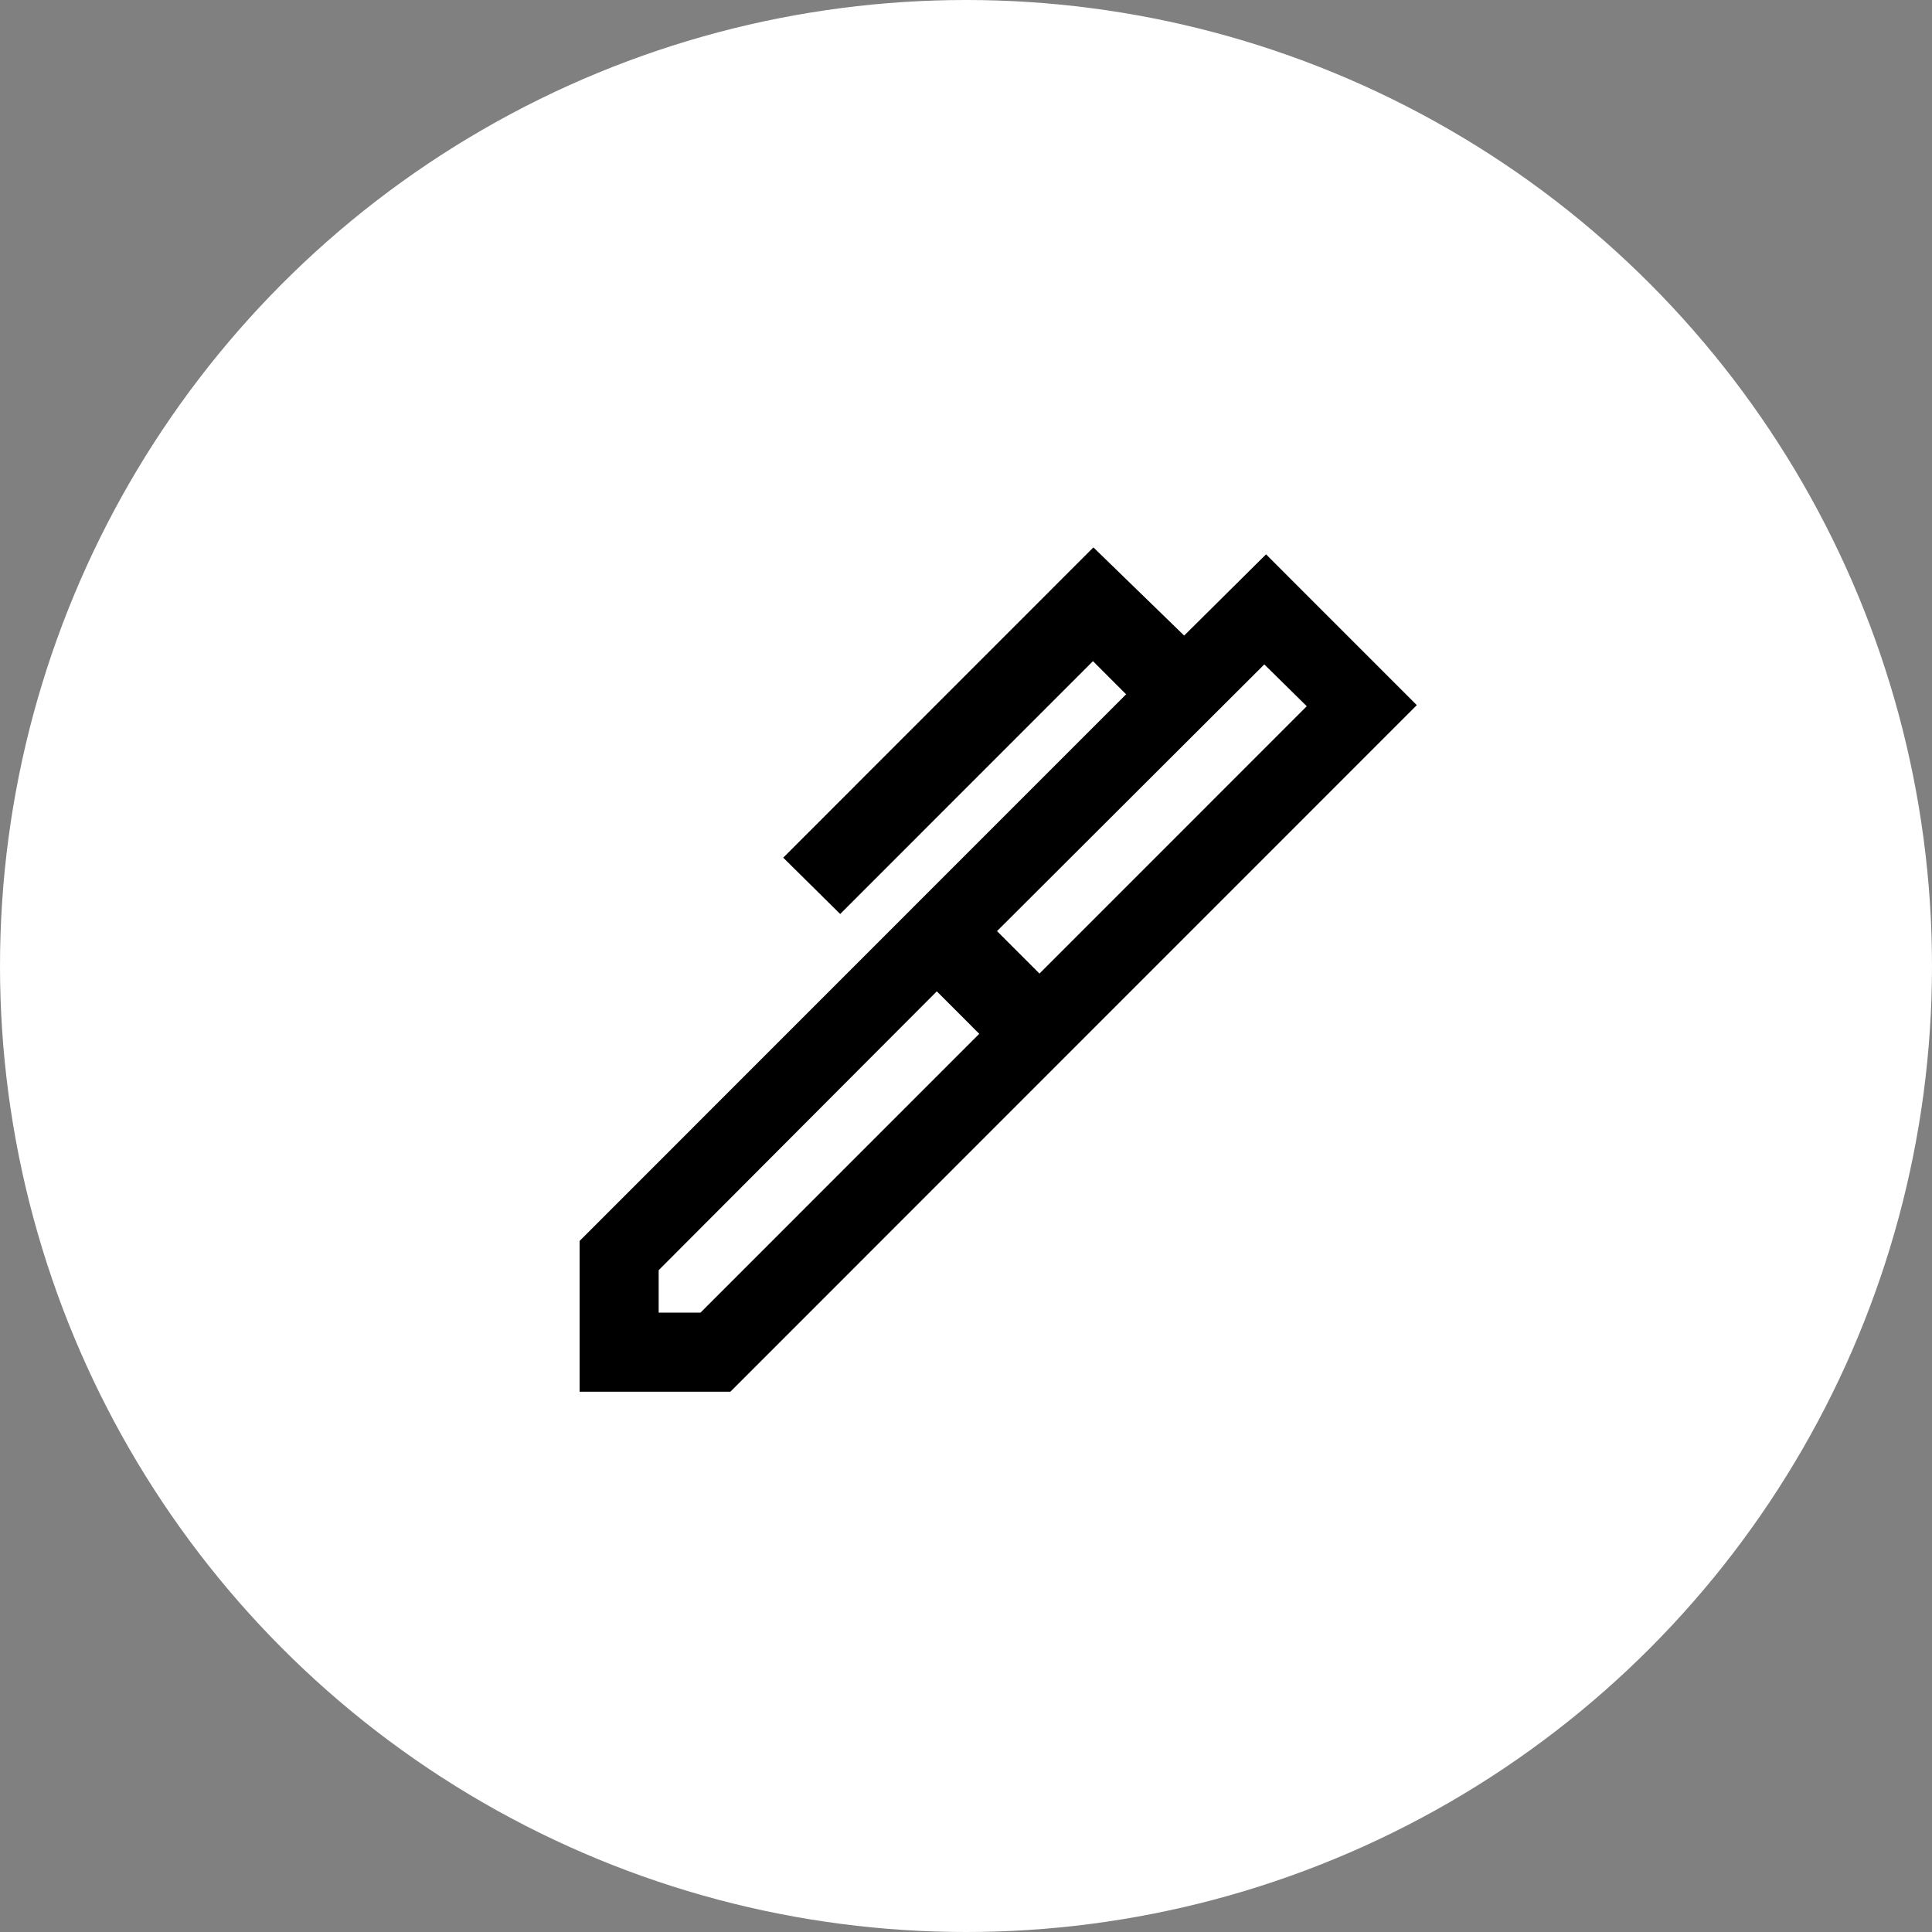<svg width="120" height="120" viewBox="0 0 120 120" fill="none" xmlns="http://www.w3.org/2000/svg">
<rect x="0" y="0" width="120" height="120" fill="#808080" stroke="none"/>
<circle cx="60" cy="60" r="60" fill="white"/>
<path d="M61.926 57.833L64.563 60.47L81.165 43.864L78.528 41.267L61.926 57.833ZM40.911 81.531H43.507L60.823 64.212L58.186 61.574L40.911 78.894V81.531ZM66.097 65.705L56.733 56.339L69.945 43.124L67.886 41.065L52.185 56.77L48.647 53.271L67.913 34L73.55 39.477L78.636 34.431L88 43.797L66.097 65.705ZM45.364 86.443H36V77.077L56.733 56.339L66.097 65.705L45.364 86.443Z" fill="black"/>
</svg>
